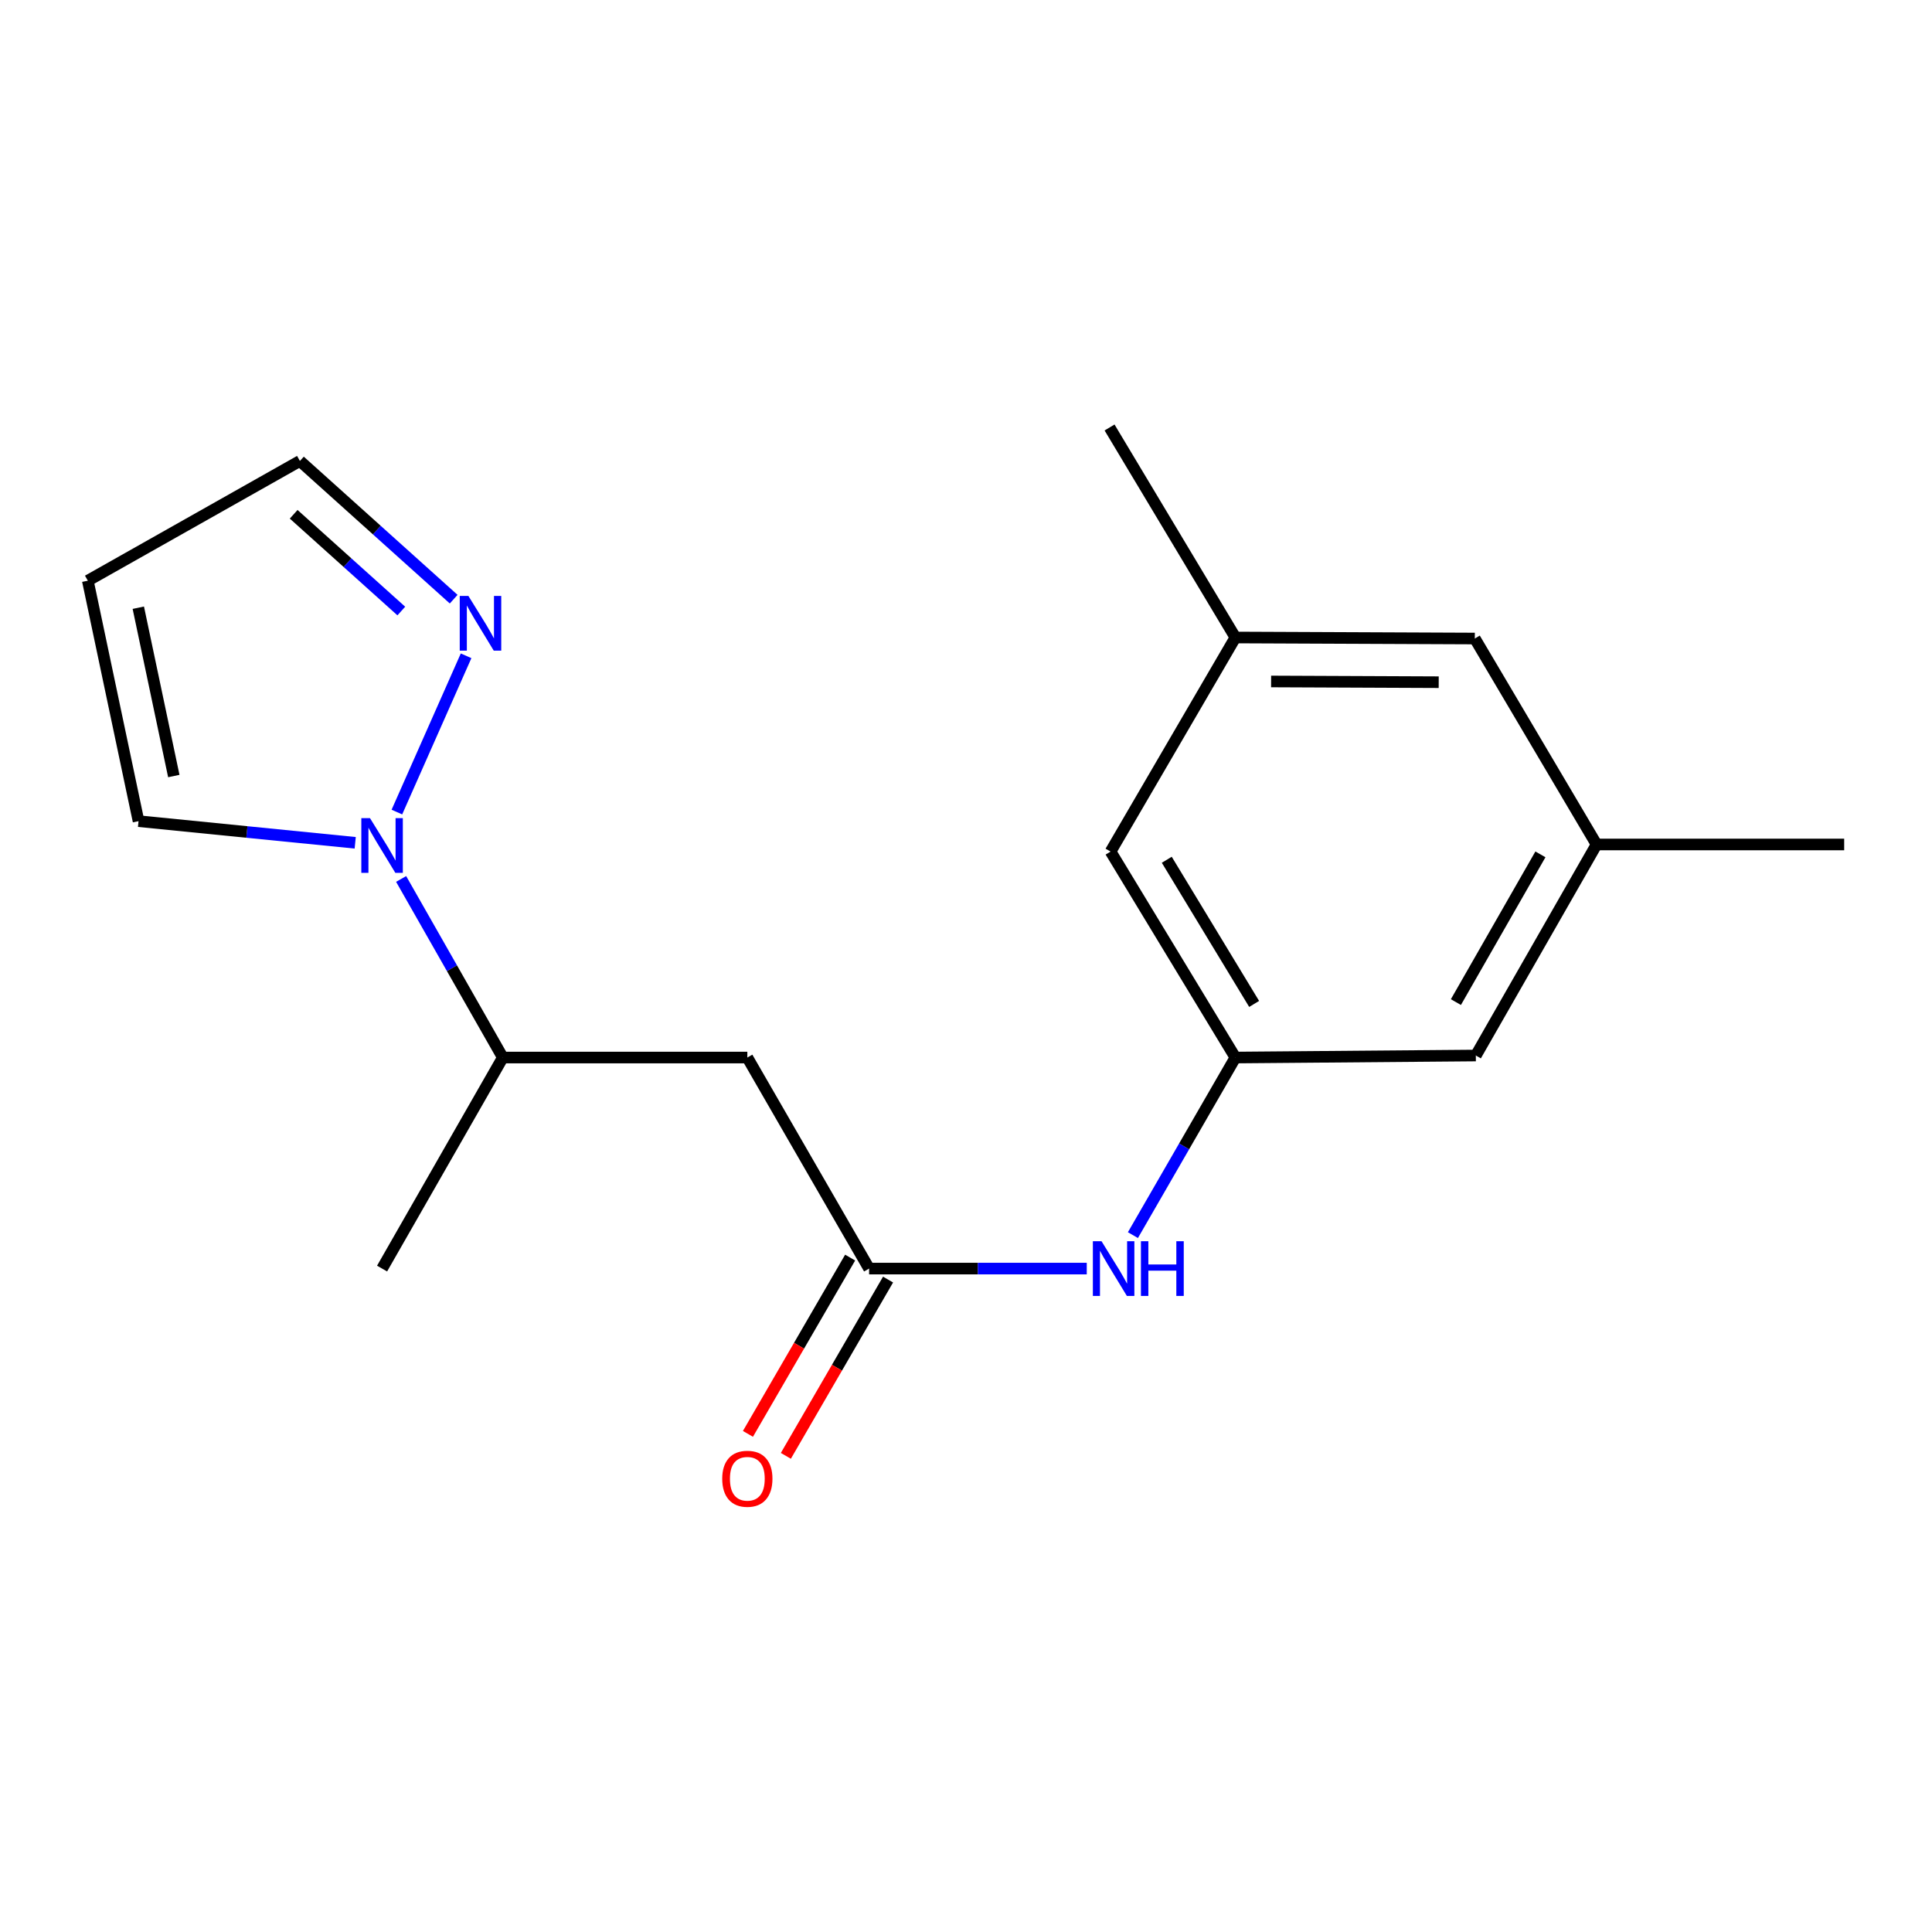 <?xml version='1.0' encoding='iso-8859-1'?>
<svg version='1.1' baseProfile='full'
              xmlns='http://www.w3.org/2000/svg'
                      xmlns:rdkit='http://www.rdkit.org/xml'
                      xmlns:xlink='http://www.w3.org/1999/xlink'
                  xml:space='preserve'
width='1000px' height='1000px' viewBox='0 0 1000 1000'>
<!-- END OF HEADER -->
<rect style='opacity:1.0;fill:#FFFFFF;stroke:none' width='1000' height='1000' x='0' y='0'> </rect>
<path class='bond-0' d='M 205.427,420.323 L 241.247,339.44' style='fill:none;fill-rule:evenodd;stroke:#0000FF;stroke-width:6px;stroke-linecap:butt;stroke-linejoin:miter;stroke-opacity:1' />
<path class='bond-3' d='M 207.624,454.945 L 233.941,501.162' style='fill:none;fill-rule:evenodd;stroke:#0000FF;stroke-width:6px;stroke-linecap:butt;stroke-linejoin:miter;stroke-opacity:1' />
<path class='bond-3' d='M 233.941,501.162 L 260.257,547.379' style='fill:none;fill-rule:evenodd;stroke:#000000;stroke-width:6px;stroke-linecap:butt;stroke-linejoin:miter;stroke-opacity:1' />
<path class='bond-6' d='M 183.856,436.237 L 127.781,430.631' style='fill:none;fill-rule:evenodd;stroke:#0000FF;stroke-width:6px;stroke-linecap:butt;stroke-linejoin:miter;stroke-opacity:1' />
<path class='bond-6' d='M 127.781,430.631 L 71.705,425.025' style='fill:none;fill-rule:evenodd;stroke:#000000;stroke-width:6px;stroke-linecap:butt;stroke-linejoin:miter;stroke-opacity:1' />
<path class='bond-9' d='M 234.819,310.13 L 195.025,274.36' style='fill:none;fill-rule:evenodd;stroke:#0000FF;stroke-width:6px;stroke-linecap:butt;stroke-linejoin:miter;stroke-opacity:1' />
<path class='bond-9' d='M 195.025,274.36 L 155.232,238.59' style='fill:none;fill-rule:evenodd;stroke:#000000;stroke-width:6px;stroke-linecap:butt;stroke-linejoin:miter;stroke-opacity:1' />
<path class='bond-9' d='M 207.717,316.269 L 179.861,291.23' style='fill:none;fill-rule:evenodd;stroke:#0000FF;stroke-width:6px;stroke-linecap:butt;stroke-linejoin:miter;stroke-opacity:1' />
<path class='bond-9' d='M 179.861,291.23 L 152.005,266.191' style='fill:none;fill-rule:evenodd;stroke:#000000;stroke-width:6px;stroke-linecap:butt;stroke-linejoin:miter;stroke-opacity:1' />
<path class='bond-1' d='M 449.844,656.614 L 386.82,547.379' style='fill:none;fill-rule:evenodd;stroke:#000000;stroke-width:6px;stroke-linecap:butt;stroke-linejoin:miter;stroke-opacity:1' />
<path class='bond-4' d='M 449.844,656.614 L 506.173,656.614' style='fill:none;fill-rule:evenodd;stroke:#000000;stroke-width:6px;stroke-linecap:butt;stroke-linejoin:miter;stroke-opacity:1' />
<path class='bond-4' d='M 506.173,656.614 L 562.503,656.614' style='fill:none;fill-rule:evenodd;stroke:#0000FF;stroke-width:6px;stroke-linecap:butt;stroke-linejoin:miter;stroke-opacity:1' />
<path class='bond-8' d='M 440.031,650.926 L 413.582,696.548' style='fill:none;fill-rule:evenodd;stroke:#000000;stroke-width:6px;stroke-linecap:butt;stroke-linejoin:miter;stroke-opacity:1' />
<path class='bond-8' d='M 413.582,696.548 L 387.132,742.17' style='fill:none;fill-rule:evenodd;stroke:#FF0000;stroke-width:6px;stroke-linecap:butt;stroke-linejoin:miter;stroke-opacity:1' />
<path class='bond-8' d='M 459.656,662.303 L 433.206,707.925' style='fill:none;fill-rule:evenodd;stroke:#000000;stroke-width:6px;stroke-linecap:butt;stroke-linejoin:miter;stroke-opacity:1' />
<path class='bond-8' d='M 433.206,707.925 L 406.756,753.547' style='fill:none;fill-rule:evenodd;stroke:#FF0000;stroke-width:6px;stroke-linecap:butt;stroke-linejoin:miter;stroke-opacity:1' />
<path class='bond-2' d='M 386.82,547.379 L 260.257,547.379' style='fill:none;fill-rule:evenodd;stroke:#000000;stroke-width:6px;stroke-linecap:butt;stroke-linejoin:miter;stroke-opacity:1' />
<path class='bond-15' d='M 260.257,547.379 L 197.764,656.614' style='fill:none;fill-rule:evenodd;stroke:#000000;stroke-width:6px;stroke-linecap:butt;stroke-linejoin:miter;stroke-opacity:1' />
<path class='bond-5' d='M 586.395,639.301 L 612.912,593.34' style='fill:none;fill-rule:evenodd;stroke:#0000FF;stroke-width:6px;stroke-linecap:butt;stroke-linejoin:miter;stroke-opacity:1' />
<path class='bond-5' d='M 612.912,593.34 L 639.43,547.379' style='fill:none;fill-rule:evenodd;stroke:#000000;stroke-width:6px;stroke-linecap:butt;stroke-linejoin:miter;stroke-opacity:1' />
<path class='bond-12' d='M 639.43,547.379 L 574.831,440.778' style='fill:none;fill-rule:evenodd;stroke:#000000;stroke-width:6px;stroke-linecap:butt;stroke-linejoin:miter;stroke-opacity:1' />
<path class='bond-12' d='M 649.14,519.633 L 603.921,445.012' style='fill:none;fill-rule:evenodd;stroke:#000000;stroke-width:6px;stroke-linecap:butt;stroke-linejoin:miter;stroke-opacity:1' />
<path class='bond-13' d='M 639.43,547.379 L 763.888,546.333' style='fill:none;fill-rule:evenodd;stroke:#000000;stroke-width:6px;stroke-linecap:butt;stroke-linejoin:miter;stroke-opacity:1' />
<path class='bond-7' d='M 71.705,425.025 L 45.455,300.567' style='fill:none;fill-rule:evenodd;stroke:#000000;stroke-width:6px;stroke-linecap:butt;stroke-linejoin:miter;stroke-opacity:1' />
<path class='bond-7' d='M 89.963,401.675 L 71.588,314.554' style='fill:none;fill-rule:evenodd;stroke:#000000;stroke-width:6px;stroke-linecap:butt;stroke-linejoin:miter;stroke-opacity:1' />
<path class='bond-18' d='M 45.455,300.567 L 155.232,238.59' style='fill:none;fill-rule:evenodd;stroke:#000000;stroke-width:6px;stroke-linecap:butt;stroke-linejoin:miter;stroke-opacity:1' />
<path class='bond-10' d='M 826.382,437.098 L 763.888,546.333' style='fill:none;fill-rule:evenodd;stroke:#000000;stroke-width:6px;stroke-linecap:butt;stroke-linejoin:miter;stroke-opacity:1' />
<path class='bond-10' d='M 797.319,442.219 L 753.573,518.684' style='fill:none;fill-rule:evenodd;stroke:#000000;stroke-width:6px;stroke-linecap:butt;stroke-linejoin:miter;stroke-opacity:1' />
<path class='bond-14' d='M 826.382,437.098 L 763.359,330.497' style='fill:none;fill-rule:evenodd;stroke:#000000;stroke-width:6px;stroke-linecap:butt;stroke-linejoin:miter;stroke-opacity:1' />
<path class='bond-17' d='M 826.382,437.098 L 954.545,437.098' style='fill:none;fill-rule:evenodd;stroke:#000000;stroke-width:6px;stroke-linecap:butt;stroke-linejoin:miter;stroke-opacity:1' />
<path class='bond-11' d='M 639.43,329.968 L 574.831,440.778' style='fill:none;fill-rule:evenodd;stroke:#000000;stroke-width:6px;stroke-linecap:butt;stroke-linejoin:miter;stroke-opacity:1' />
<path class='bond-16' d='M 639.43,329.968 L 574.302,221.262' style='fill:none;fill-rule:evenodd;stroke:#000000;stroke-width:6px;stroke-linecap:butt;stroke-linejoin:miter;stroke-opacity:1' />
<path class='bond-19' d='M 639.43,329.968 L 763.359,330.497' style='fill:none;fill-rule:evenodd;stroke:#000000;stroke-width:6px;stroke-linecap:butt;stroke-linejoin:miter;stroke-opacity:1' />
<path class='bond-19' d='M 657.922,352.731 L 744.673,353.101' style='fill:none;fill-rule:evenodd;stroke:#000000;stroke-width:6px;stroke-linecap:butt;stroke-linejoin:miter;stroke-opacity:1' />
<path  class='atom-0' d='M 191.504 423.467
L 200.784 438.467
Q 201.704 439.947, 203.184 442.627
Q 204.664 445.307, 204.744 445.467
L 204.744 423.467
L 208.504 423.467
L 208.504 451.787
L 204.624 451.787
L 194.664 435.387
Q 193.504 433.467, 192.264 431.267
Q 191.064 429.067, 190.704 428.387
L 190.704 451.787
L 187.024 451.787
L 187.024 423.467
L 191.504 423.467
' fill='#0000FF'/>
<path  class='atom-1' d='M 242.441 308.448
L 251.721 323.448
Q 252.641 324.928, 254.121 327.608
Q 255.601 330.288, 255.681 330.448
L 255.681 308.448
L 259.441 308.448
L 259.441 336.768
L 255.561 336.768
L 245.601 320.368
Q 244.441 318.448, 243.201 316.248
Q 242.001 314.048, 241.641 313.368
L 241.641 336.768
L 237.961 336.768
L 237.961 308.448
L 242.441 308.448
' fill='#0000FF'/>
<path  class='atom-5' d='M 570.147 642.454
L 579.427 657.454
Q 580.347 658.934, 581.827 661.614
Q 583.307 664.294, 583.387 664.454
L 583.387 642.454
L 587.147 642.454
L 587.147 670.774
L 583.267 670.774
L 573.307 654.374
Q 572.147 652.454, 570.907 650.254
Q 569.707 648.054, 569.347 647.374
L 569.347 670.774
L 565.667 670.774
L 565.667 642.454
L 570.147 642.454
' fill='#0000FF'/>
<path  class='atom-5' d='M 590.547 642.454
L 594.387 642.454
L 594.387 654.494
L 608.867 654.494
L 608.867 642.454
L 612.707 642.454
L 612.707 670.774
L 608.867 670.774
L 608.867 657.694
L 594.387 657.694
L 594.387 670.774
L 590.547 670.774
L 590.547 642.454
' fill='#0000FF'/>
<path  class='atom-9' d='M 373.82 765.4
Q 373.82 758.6, 377.18 754.8
Q 380.54 751, 386.82 751
Q 393.1 751, 396.46 754.8
Q 399.82 758.6, 399.82 765.4
Q 399.82 772.28, 396.42 776.2
Q 393.02 780.08, 386.82 780.08
Q 380.58 780.08, 377.18 776.2
Q 373.82 772.32, 373.82 765.4
M 386.82 776.88
Q 391.14 776.88, 393.46 774
Q 395.82 771.08, 395.82 765.4
Q 395.82 759.84, 393.46 757.04
Q 391.14 754.2, 386.82 754.2
Q 382.5 754.2, 380.14 757
Q 377.82 759.8, 377.82 765.4
Q 377.82 771.12, 380.14 774
Q 382.5 776.88, 386.82 776.88
' fill='#FF0000'/>
</svg>
